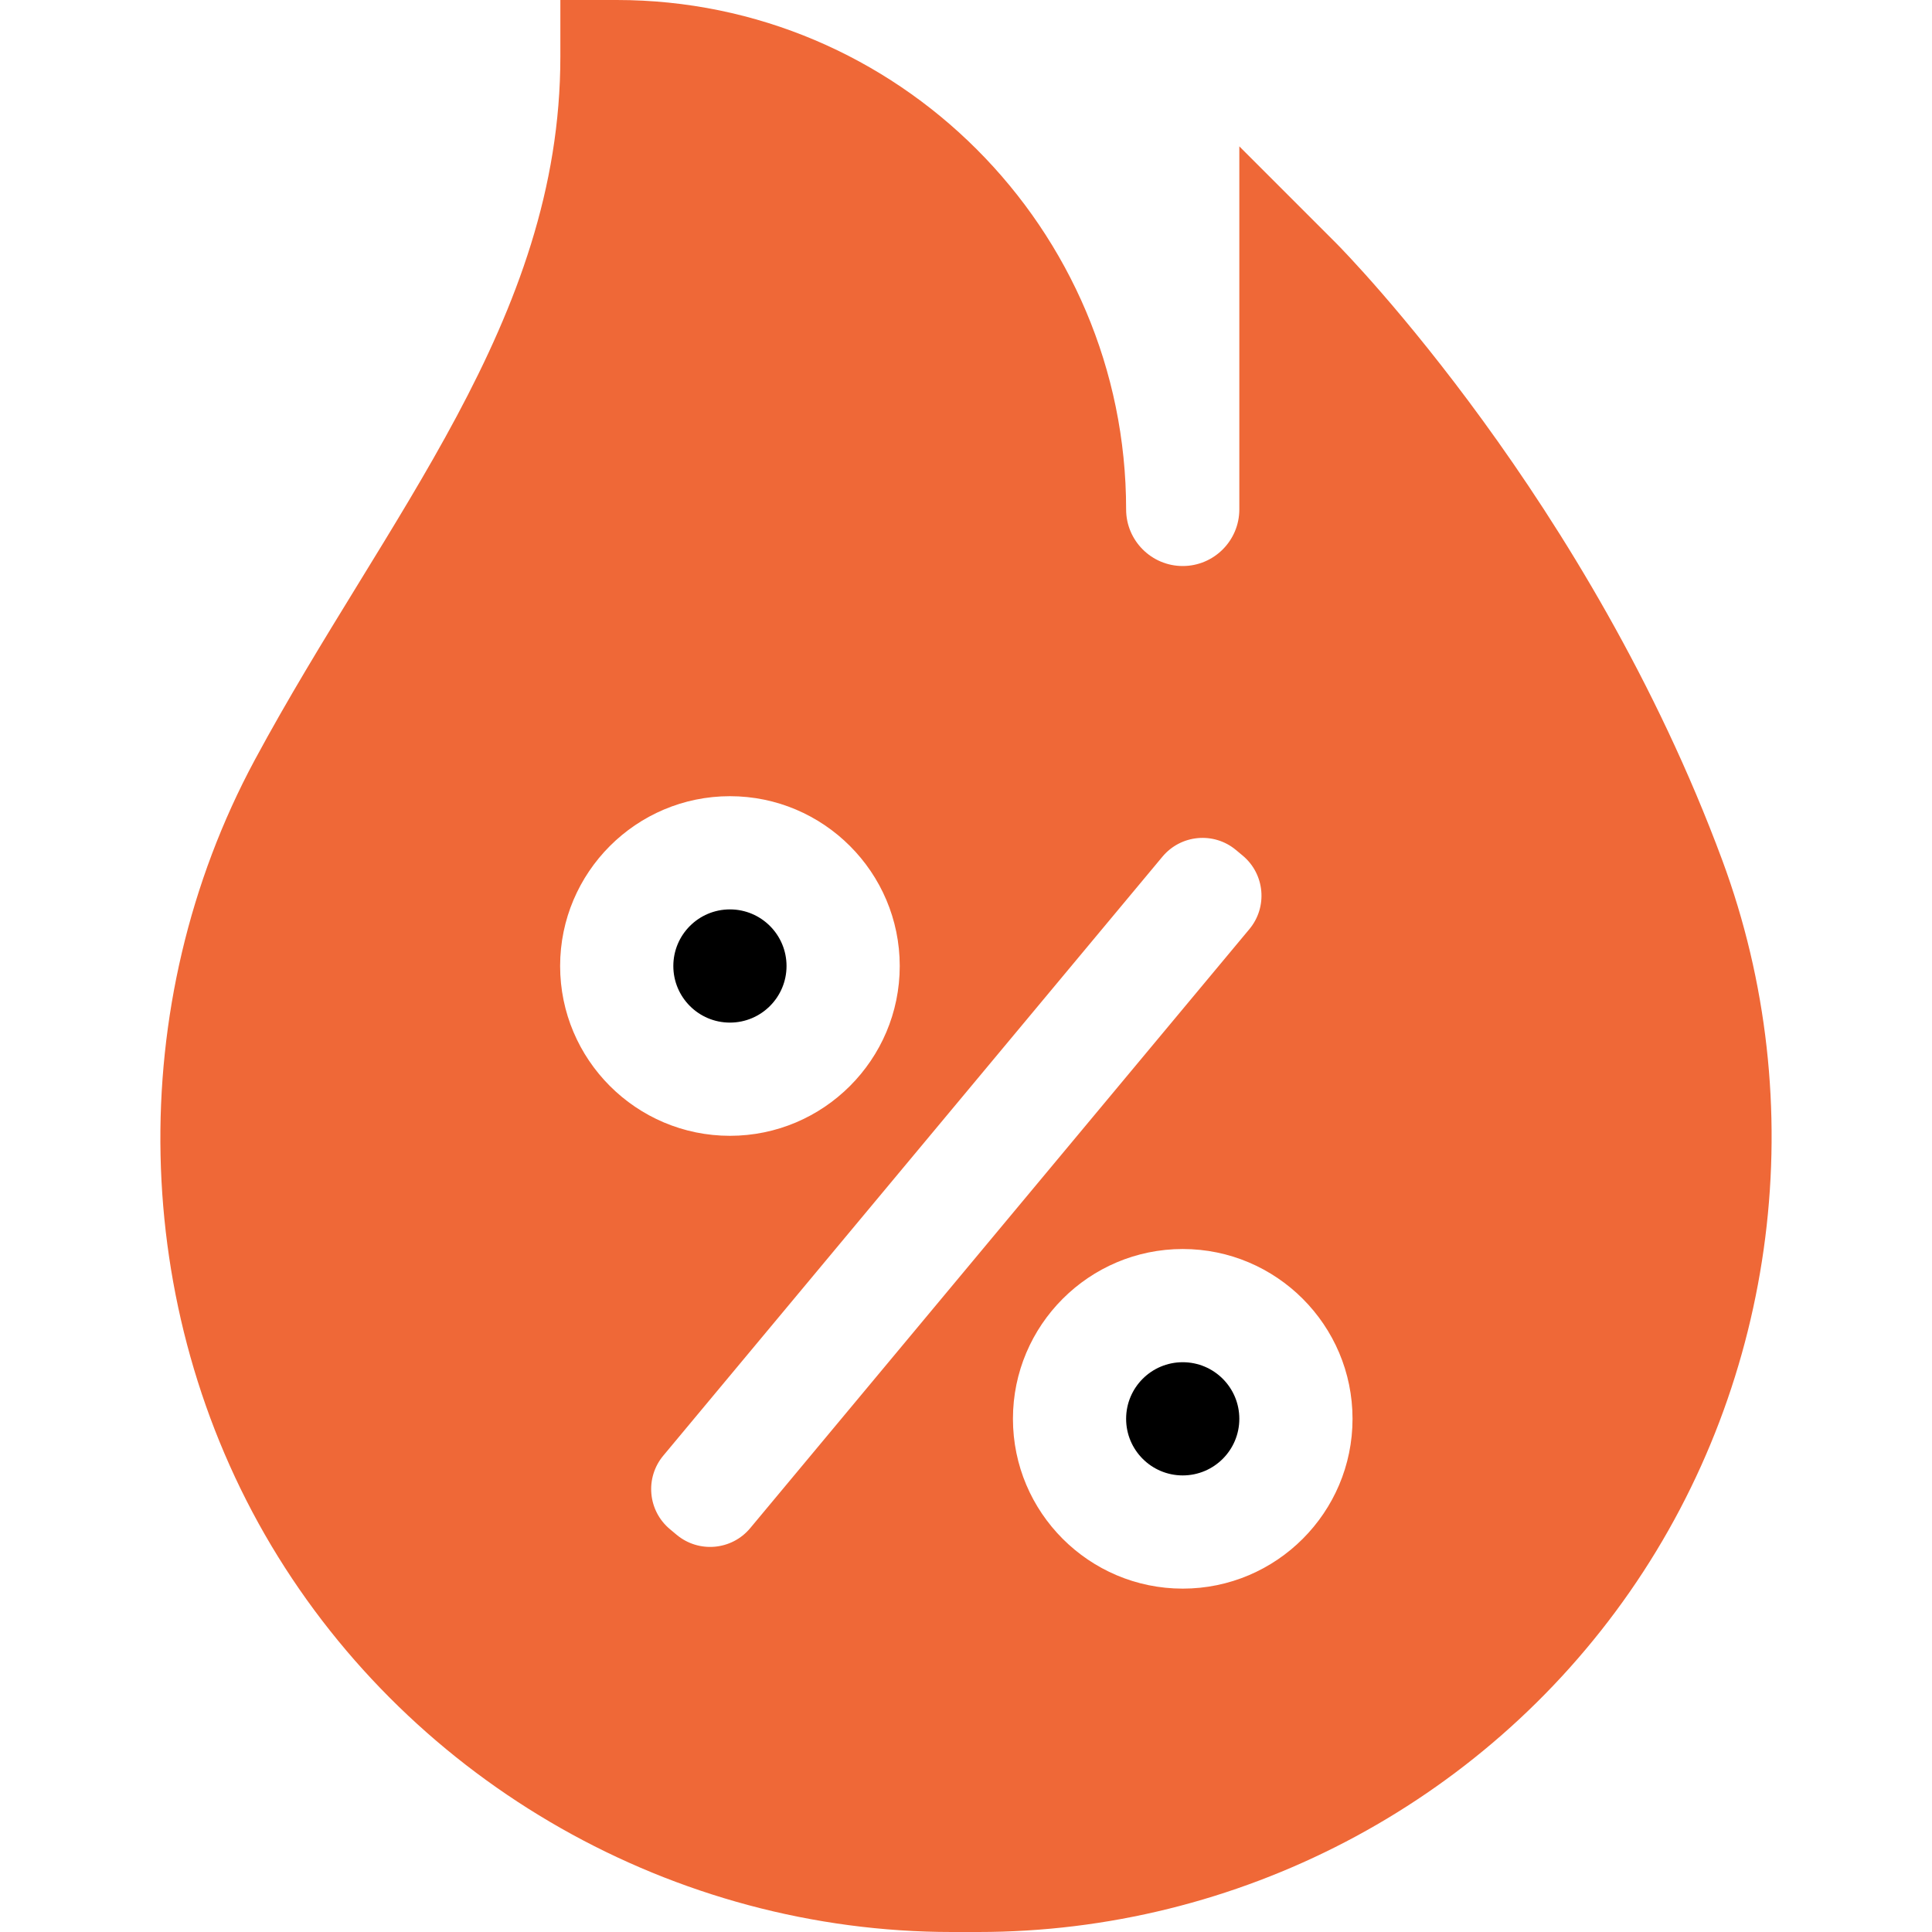 <svg xmlns="http://www.w3.org/2000/svg" width="74" height="74" viewBox="0 0 74 74" fill="none"><path d="M45.301 56.512C46.499 56.512 47.469 55.541 47.469 54.344C47.469 53.146 46.499 52.176 45.301 52.176C44.104 52.176 43.133 53.146 43.133 54.344C43.133 55.541 44.104 56.512 45.301 56.512Z" fill="black"></path><path d="M62.422 60.973C68.092 52.824 69.417 42.257 65.966 32.946C60.873 19.209 51.564 9.699 51.17 9.307L47.469 5.606V19.512C47.469 20.708 46.496 21.68 45.301 21.68C44.107 21.68 43.133 20.708 43.133 19.512C43.133 8.752 34.381 0 23.622 0H21.463V2.168C21.463 12.308 14.774 19.791 9.759 29.107C4.72 38.469 4.961 50.091 10.394 59.205C15.843 68.33 25.828 74 36.46 74H37.468C47.393 74 56.748 69.131 62.422 60.973ZM21.454 37C21.454 33.414 24.371 30.496 27.958 30.496C31.544 30.496 34.462 33.414 34.462 37C34.462 40.586 31.544 43.504 27.958 43.504C24.371 43.504 21.454 40.586 21.454 37ZM28.735 58.531C28.028 59.38 26.766 59.494 25.917 58.786L25.66 58.571C24.812 57.864 24.698 56.604 25.405 55.755L44.524 32.813C45.232 31.964 46.494 31.849 47.342 32.558L47.599 32.772C48.447 33.48 48.561 34.74 47.854 35.588L28.735 58.531ZM45.301 60.848C41.715 60.848 38.798 57.93 38.798 54.344C38.798 50.757 41.715 47.84 45.301 47.84C48.888 47.84 51.805 50.757 51.805 54.344C51.805 57.93 48.888 60.848 45.301 60.848Z" fill="#EF6837"></path><path d="M27.958 39.168C29.155 39.168 30.126 38.197 30.126 37C30.126 35.803 29.155 34.832 27.958 34.832C26.76 34.832 25.79 35.803 25.79 37C25.79 38.197 26.76 39.168 27.958 39.168Z" fill="black"></path></svg>